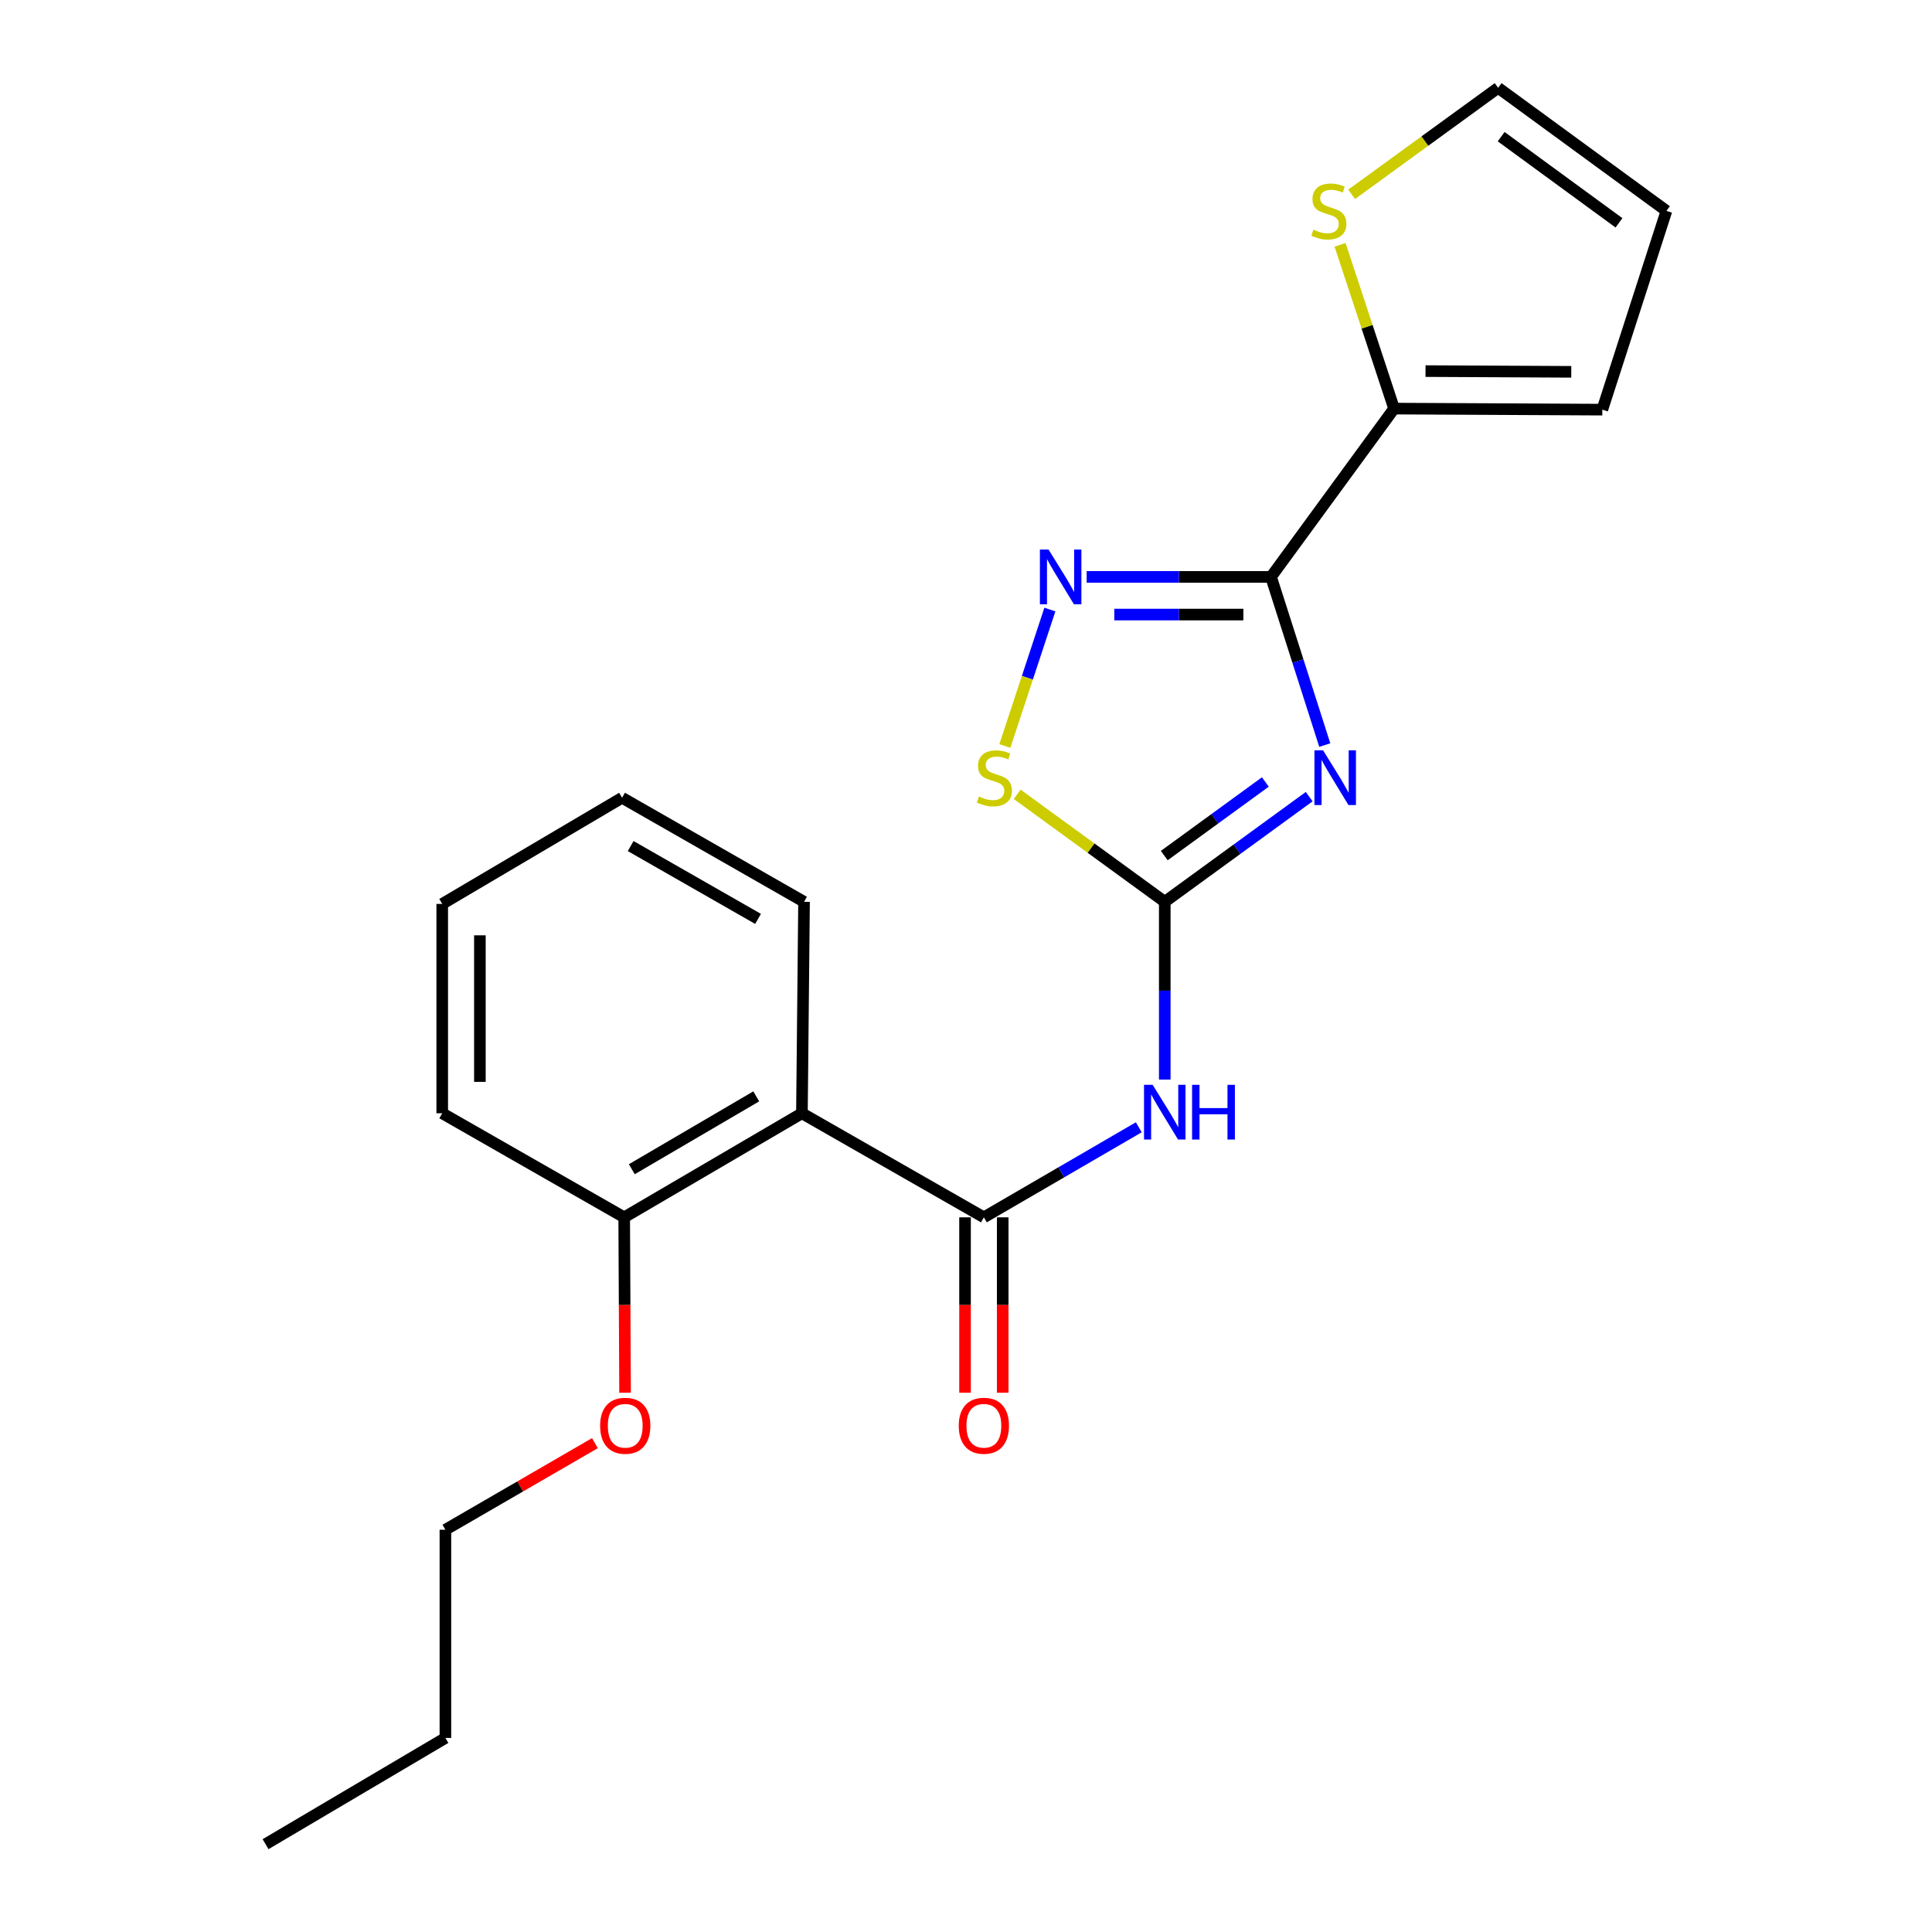 <?xml version='1.0' encoding='iso-8859-1'?>
<svg version='1.1' baseProfile='full'
              xmlns='http://www.w3.org/2000/svg'
                      xmlns:rdkit='http://www.rdkit.org/xml'
                      xmlns:xlink='http://www.w3.org/1999/xlink'
                  xml:space='preserve'
width='1000px' height='1000px' viewBox='0 0 1000 1000'>
<!-- END OF HEADER -->
<rect style='opacity:1.0;fill:#FFFFFF;stroke:none' width='1000' height='1000' x='0' y='0'> </rect>
<path class='bond-0' d='M 685.701,385.657 L 671.79,342.129' style='fill:none;fill-rule:evenodd;stroke:#0000FF;stroke-width:6px;stroke-linecap:butt;stroke-linejoin:miter;stroke-opacity:1' />
<path class='bond-0' d='M 671.79,342.129 L 657.88,298.602' style='fill:none;fill-rule:evenodd;stroke:#000000;stroke-width:6px;stroke-linecap:butt;stroke-linejoin:miter;stroke-opacity:1' />
<path class='bond-1' d='M 677.63,412.35 L 640.256,439.561' style='fill:none;fill-rule:evenodd;stroke:#0000FF;stroke-width:6px;stroke-linecap:butt;stroke-linejoin:miter;stroke-opacity:1' />
<path class='bond-1' d='M 640.256,439.561 L 602.881,466.771' style='fill:none;fill-rule:evenodd;stroke:#000000;stroke-width:6px;stroke-linecap:butt;stroke-linejoin:miter;stroke-opacity:1' />
<path class='bond-1' d='M 654.943,404.753 L 628.781,423.8' style='fill:none;fill-rule:evenodd;stroke:#0000FF;stroke-width:6px;stroke-linecap:butt;stroke-linejoin:miter;stroke-opacity:1' />
<path class='bond-1' d='M 628.781,423.8 L 602.619,442.847' style='fill:none;fill-rule:evenodd;stroke:#000000;stroke-width:6px;stroke-linecap:butt;stroke-linejoin:miter;stroke-opacity:1' />
<path class='bond-2' d='M 657.88,298.602 L 610.165,298.602' style='fill:none;fill-rule:evenodd;stroke:#000000;stroke-width:6px;stroke-linecap:butt;stroke-linejoin:miter;stroke-opacity:1' />
<path class='bond-2' d='M 610.165,298.602 L 562.45,298.602' style='fill:none;fill-rule:evenodd;stroke:#0000FF;stroke-width:6px;stroke-linecap:butt;stroke-linejoin:miter;stroke-opacity:1' />
<path class='bond-2' d='M 643.566,318.097 L 610.165,318.097' style='fill:none;fill-rule:evenodd;stroke:#000000;stroke-width:6px;stroke-linecap:butt;stroke-linejoin:miter;stroke-opacity:1' />
<path class='bond-2' d='M 610.165,318.097 L 576.764,318.097' style='fill:none;fill-rule:evenodd;stroke:#0000FF;stroke-width:6px;stroke-linecap:butt;stroke-linejoin:miter;stroke-opacity:1' />
<path class='bond-7' d='M 657.88,298.602 L 721.576,211.49' style='fill:none;fill-rule:evenodd;stroke:#000000;stroke-width:6px;stroke-linecap:butt;stroke-linejoin:miter;stroke-opacity:1' />
<path class='bond-4' d='M 602.881,466.771 L 602.881,512.776' style='fill:none;fill-rule:evenodd;stroke:#000000;stroke-width:6px;stroke-linecap:butt;stroke-linejoin:miter;stroke-opacity:1' />
<path class='bond-4' d='M 602.881,512.776 L 602.881,558.781' style='fill:none;fill-rule:evenodd;stroke:#0000FF;stroke-width:6px;stroke-linecap:butt;stroke-linejoin:miter;stroke-opacity:1' />
<path class='bond-6' d='M 602.881,466.771 L 564.693,438.958' style='fill:none;fill-rule:evenodd;stroke:#000000;stroke-width:6px;stroke-linecap:butt;stroke-linejoin:miter;stroke-opacity:1' />
<path class='bond-6' d='M 564.693,438.958 L 526.505,411.144' style='fill:none;fill-rule:evenodd;stroke:#CCCC00;stroke-width:6px;stroke-linecap:butt;stroke-linejoin:miter;stroke-opacity:1' />
<path class='bond-22' d='M 543.414,315.498 L 531.762,350.816' style='fill:none;fill-rule:evenodd;stroke:#0000FF;stroke-width:6px;stroke-linecap:butt;stroke-linejoin:miter;stroke-opacity:1' />
<path class='bond-22' d='M 531.762,350.816 L 520.111,386.133' style='fill:none;fill-rule:evenodd;stroke:#CCCC00;stroke-width:6px;stroke-linecap:butt;stroke-linejoin:miter;stroke-opacity:1' />
<path class='bond-3' d='M 509.249,630.088 L 549.342,606.784' style='fill:none;fill-rule:evenodd;stroke:#000000;stroke-width:6px;stroke-linecap:butt;stroke-linejoin:miter;stroke-opacity:1' />
<path class='bond-3' d='M 549.342,606.784 L 589.434,583.48' style='fill:none;fill-rule:evenodd;stroke:#0000FF;stroke-width:6px;stroke-linecap:butt;stroke-linejoin:miter;stroke-opacity:1' />
<path class='bond-5' d='M 509.249,630.088 L 415.076,576.227' style='fill:none;fill-rule:evenodd;stroke:#000000;stroke-width:6px;stroke-linecap:butt;stroke-linejoin:miter;stroke-opacity:1' />
<path class='bond-9' d='M 499.502,630.088 L 499.502,675.48' style='fill:none;fill-rule:evenodd;stroke:#000000;stroke-width:6px;stroke-linecap:butt;stroke-linejoin:miter;stroke-opacity:1' />
<path class='bond-9' d='M 499.502,675.48 L 499.502,720.872' style='fill:none;fill-rule:evenodd;stroke:#FF0000;stroke-width:6px;stroke-linecap:butt;stroke-linejoin:miter;stroke-opacity:1' />
<path class='bond-9' d='M 518.997,630.088 L 518.997,675.48' style='fill:none;fill-rule:evenodd;stroke:#000000;stroke-width:6px;stroke-linecap:butt;stroke-linejoin:miter;stroke-opacity:1' />
<path class='bond-9' d='M 518.997,675.48 L 518.997,720.872' style='fill:none;fill-rule:evenodd;stroke:#FF0000;stroke-width:6px;stroke-linecap:butt;stroke-linejoin:miter;stroke-opacity:1' />
<path class='bond-10' d='M 415.076,576.227 L 323.079,630.088' style='fill:none;fill-rule:evenodd;stroke:#000000;stroke-width:6px;stroke-linecap:butt;stroke-linejoin:miter;stroke-opacity:1' />
<path class='bond-10' d='M 391.427,567.482 L 327.029,605.185' style='fill:none;fill-rule:evenodd;stroke:#000000;stroke-width:6px;stroke-linecap:butt;stroke-linejoin:miter;stroke-opacity:1' />
<path class='bond-14' d='M 415.076,576.227 L 416.17,466.771' style='fill:none;fill-rule:evenodd;stroke:#000000;stroke-width:6px;stroke-linecap:butt;stroke-linejoin:miter;stroke-opacity:1' />
<path class='bond-8' d='M 721.576,211.49 L 707.595,169.107' style='fill:none;fill-rule:evenodd;stroke:#000000;stroke-width:6px;stroke-linecap:butt;stroke-linejoin:miter;stroke-opacity:1' />
<path class='bond-8' d='M 707.595,169.107 L 693.614,126.724' style='fill:none;fill-rule:evenodd;stroke:#CCCC00;stroke-width:6px;stroke-linecap:butt;stroke-linejoin:miter;stroke-opacity:1' />
<path class='bond-11' d='M 721.576,211.49 L 829.353,212.032' style='fill:none;fill-rule:evenodd;stroke:#000000;stroke-width:6px;stroke-linecap:butt;stroke-linejoin:miter;stroke-opacity:1' />
<path class='bond-11' d='M 737.84,192.076 L 813.284,192.455' style='fill:none;fill-rule:evenodd;stroke:#000000;stroke-width:6px;stroke-linecap:butt;stroke-linejoin:miter;stroke-opacity:1' />
<path class='bond-12' d='M 699.604,100.581 L 737.521,73.018' style='fill:none;fill-rule:evenodd;stroke:#CCCC00;stroke-width:6px;stroke-linecap:butt;stroke-linejoin:miter;stroke-opacity:1' />
<path class='bond-12' d='M 737.521,73.018 L 775.437,45.455' style='fill:none;fill-rule:evenodd;stroke:#000000;stroke-width:6px;stroke-linecap:butt;stroke-linejoin:miter;stroke-opacity:1' />
<path class='bond-15' d='M 323.079,630.088 L 323.308,675.48' style='fill:none;fill-rule:evenodd;stroke:#000000;stroke-width:6px;stroke-linecap:butt;stroke-linejoin:miter;stroke-opacity:1' />
<path class='bond-15' d='M 323.308,675.48 L 323.536,720.872' style='fill:none;fill-rule:evenodd;stroke:#FF0000;stroke-width:6px;stroke-linecap:butt;stroke-linejoin:miter;stroke-opacity:1' />
<path class='bond-16' d='M 323.079,630.088 L 228.895,576.227' style='fill:none;fill-rule:evenodd;stroke:#000000;stroke-width:6px;stroke-linecap:butt;stroke-linejoin:miter;stroke-opacity:1' />
<path class='bond-13' d='M 829.353,212.032 L 862.549,109.15' style='fill:none;fill-rule:evenodd;stroke:#000000;stroke-width:6px;stroke-linecap:butt;stroke-linejoin:miter;stroke-opacity:1' />
<path class='bond-23' d='M 775.437,45.455 L 862.549,109.15' style='fill:none;fill-rule:evenodd;stroke:#000000;stroke-width:6px;stroke-linecap:butt;stroke-linejoin:miter;stroke-opacity:1' />
<path class='bond-23' d='M 776.997,70.746 L 837.975,115.333' style='fill:none;fill-rule:evenodd;stroke:#000000;stroke-width:6px;stroke-linecap:butt;stroke-linejoin:miter;stroke-opacity:1' />
<path class='bond-19' d='M 416.17,466.771 L 321.986,412.921' style='fill:none;fill-rule:evenodd;stroke:#000000;stroke-width:6px;stroke-linecap:butt;stroke-linejoin:miter;stroke-opacity:1' />
<path class='bond-19' d='M 392.366,475.618 L 326.437,437.923' style='fill:none;fill-rule:evenodd;stroke:#000000;stroke-width:6px;stroke-linecap:butt;stroke-linejoin:miter;stroke-opacity:1' />
<path class='bond-17' d='M 307.932,746.973 L 269.237,769.382' style='fill:none;fill-rule:evenodd;stroke:#FF0000;stroke-width:6px;stroke-linecap:butt;stroke-linejoin:miter;stroke-opacity:1' />
<path class='bond-17' d='M 269.237,769.382 L 230.541,791.792' style='fill:none;fill-rule:evenodd;stroke:#000000;stroke-width:6px;stroke-linecap:butt;stroke-linejoin:miter;stroke-opacity:1' />
<path class='bond-24' d='M 228.895,576.227 L 228.895,467.865' style='fill:none;fill-rule:evenodd;stroke:#000000;stroke-width:6px;stroke-linecap:butt;stroke-linejoin:miter;stroke-opacity:1' />
<path class='bond-24' d='M 248.391,559.973 L 248.391,484.119' style='fill:none;fill-rule:evenodd;stroke:#000000;stroke-width:6px;stroke-linecap:butt;stroke-linejoin:miter;stroke-opacity:1' />
<path class='bond-18' d='M 230.541,791.792 L 230.541,899.558' style='fill:none;fill-rule:evenodd;stroke:#000000;stroke-width:6px;stroke-linecap:butt;stroke-linejoin:miter;stroke-opacity:1' />
<path class='bond-20' d='M 230.541,899.558 L 137.451,954.545' style='fill:none;fill-rule:evenodd;stroke:#000000;stroke-width:6px;stroke-linecap:butt;stroke-linejoin:miter;stroke-opacity:1' />
<path class='bond-21' d='M 321.986,412.921 L 228.895,467.865' style='fill:none;fill-rule:evenodd;stroke:#000000;stroke-width:6px;stroke-linecap:butt;stroke-linejoin:miter;stroke-opacity:1' />
<path  class='atom-0' d='M 684.838 388.385
L 694.118 403.385
Q 695.038 404.865, 696.518 407.545
Q 697.998 410.225, 698.078 410.385
L 698.078 388.385
L 701.838 388.385
L 701.838 416.705
L 697.958 416.705
L 687.998 400.305
Q 686.838 398.385, 685.598 396.185
Q 684.398 393.985, 684.038 393.305
L 684.038 416.705
L 680.358 416.705
L 680.358 388.385
L 684.838 388.385
' fill='#0000FF'/>
<path  class='atom-3' d='M 542.728 284.442
L 552.008 299.442
Q 552.928 300.922, 554.408 303.602
Q 555.888 306.282, 555.968 306.442
L 555.968 284.442
L 559.728 284.442
L 559.728 312.762
L 555.848 312.762
L 545.888 296.362
Q 544.728 294.442, 543.488 292.242
Q 542.288 290.042, 541.928 289.362
L 541.928 312.762
L 538.248 312.762
L 538.248 284.442
L 542.728 284.442
' fill='#0000FF'/>
<path  class='atom-5' d='M 596.621 561.504
L 605.901 576.504
Q 606.821 577.984, 608.301 580.664
Q 609.781 583.344, 609.861 583.504
L 609.861 561.504
L 613.621 561.504
L 613.621 589.824
L 609.741 589.824
L 599.781 573.424
Q 598.621 571.504, 597.381 569.304
Q 596.181 567.104, 595.821 566.424
L 595.821 589.824
L 592.141 589.824
L 592.141 561.504
L 596.621 561.504
' fill='#0000FF'/>
<path  class='atom-5' d='M 617.021 561.504
L 620.861 561.504
L 620.861 573.544
L 635.341 573.544
L 635.341 561.504
L 639.181 561.504
L 639.181 589.824
L 635.341 589.824
L 635.341 576.744
L 620.861 576.744
L 620.861 589.824
L 617.021 589.824
L 617.021 561.504
' fill='#0000FF'/>
<path  class='atom-7' d='M 506.697 412.265
Q 507.017 412.385, 508.337 412.945
Q 509.657 413.505, 511.097 413.865
Q 512.577 414.185, 514.017 414.185
Q 516.697 414.185, 518.257 412.905
Q 519.817 411.585, 519.817 409.305
Q 519.817 407.745, 519.017 406.785
Q 518.257 405.825, 517.057 405.305
Q 515.857 404.785, 513.857 404.185
Q 511.337 403.425, 509.817 402.705
Q 508.337 401.985, 507.257 400.465
Q 506.217 398.945, 506.217 396.385
Q 506.217 392.825, 508.617 390.625
Q 511.057 388.425, 515.857 388.425
Q 519.137 388.425, 522.857 389.985
L 521.937 393.065
Q 518.537 391.665, 515.977 391.665
Q 513.217 391.665, 511.697 392.825
Q 510.177 393.945, 510.217 395.905
Q 510.217 397.425, 510.977 398.345
Q 511.777 399.265, 512.897 399.785
Q 514.057 400.305, 515.977 400.905
Q 518.537 401.705, 520.057 402.505
Q 521.577 403.305, 522.657 404.945
Q 523.777 406.545, 523.777 409.305
Q 523.777 413.225, 521.137 415.345
Q 518.537 417.425, 514.177 417.425
Q 511.657 417.425, 509.737 416.865
Q 507.857 416.345, 505.617 415.425
L 506.697 412.265
' fill='#CCCC00'/>
<path  class='atom-9' d='M 679.816 118.87
Q 680.136 118.99, 681.456 119.55
Q 682.776 120.11, 684.216 120.47
Q 685.696 120.79, 687.136 120.79
Q 689.816 120.79, 691.376 119.51
Q 692.936 118.19, 692.936 115.91
Q 692.936 114.35, 692.136 113.39
Q 691.376 112.43, 690.176 111.91
Q 688.976 111.39, 686.976 110.79
Q 684.456 110.03, 682.936 109.31
Q 681.456 108.59, 680.376 107.07
Q 679.336 105.55, 679.336 102.99
Q 679.336 99.43, 681.736 97.23
Q 684.176 95.03, 688.976 95.03
Q 692.256 95.03, 695.976 96.59
L 695.056 99.67
Q 691.656 98.27, 689.096 98.27
Q 686.336 98.27, 684.816 99.43
Q 683.296 100.55, 683.336 102.51
Q 683.336 104.03, 684.096 104.95
Q 684.896 105.87, 686.016 106.39
Q 687.176 106.91, 689.096 107.51
Q 691.656 108.31, 693.176 109.11
Q 694.696 109.91, 695.776 111.55
Q 696.896 113.15, 696.896 115.91
Q 696.896 119.83, 694.256 121.95
Q 691.656 124.03, 687.296 124.03
Q 684.776 124.03, 682.856 123.47
Q 680.976 122.95, 678.736 122.03
L 679.816 118.87
' fill='#CCCC00'/>
<path  class='atom-10' d='M 496.249 737.967
Q 496.249 731.167, 499.609 727.367
Q 502.969 723.567, 509.249 723.567
Q 515.529 723.567, 518.889 727.367
Q 522.249 731.167, 522.249 737.967
Q 522.249 744.847, 518.849 748.767
Q 515.449 752.647, 509.249 752.647
Q 503.009 752.647, 499.609 748.767
Q 496.249 744.887, 496.249 737.967
M 509.249 749.447
Q 513.569 749.447, 515.889 746.567
Q 518.249 743.647, 518.249 737.967
Q 518.249 732.407, 515.889 729.607
Q 513.569 726.767, 509.249 726.767
Q 504.929 726.767, 502.569 729.567
Q 500.249 732.367, 500.249 737.967
Q 500.249 743.687, 502.569 746.567
Q 504.929 749.447, 509.249 749.447
' fill='#FF0000'/>
<path  class='atom-16' d='M 310.621 737.967
Q 310.621 731.167, 313.981 727.367
Q 317.341 723.567, 323.621 723.567
Q 329.901 723.567, 333.261 727.367
Q 336.621 731.167, 336.621 737.967
Q 336.621 744.847, 333.221 748.767
Q 329.821 752.647, 323.621 752.647
Q 317.381 752.647, 313.981 748.767
Q 310.621 744.887, 310.621 737.967
M 323.621 749.447
Q 327.941 749.447, 330.261 746.567
Q 332.621 743.647, 332.621 737.967
Q 332.621 732.407, 330.261 729.607
Q 327.941 726.767, 323.621 726.767
Q 319.301 726.767, 316.941 729.567
Q 314.621 732.367, 314.621 737.967
Q 314.621 743.687, 316.941 746.567
Q 319.301 749.447, 323.621 749.447
' fill='#FF0000'/>
</svg>
